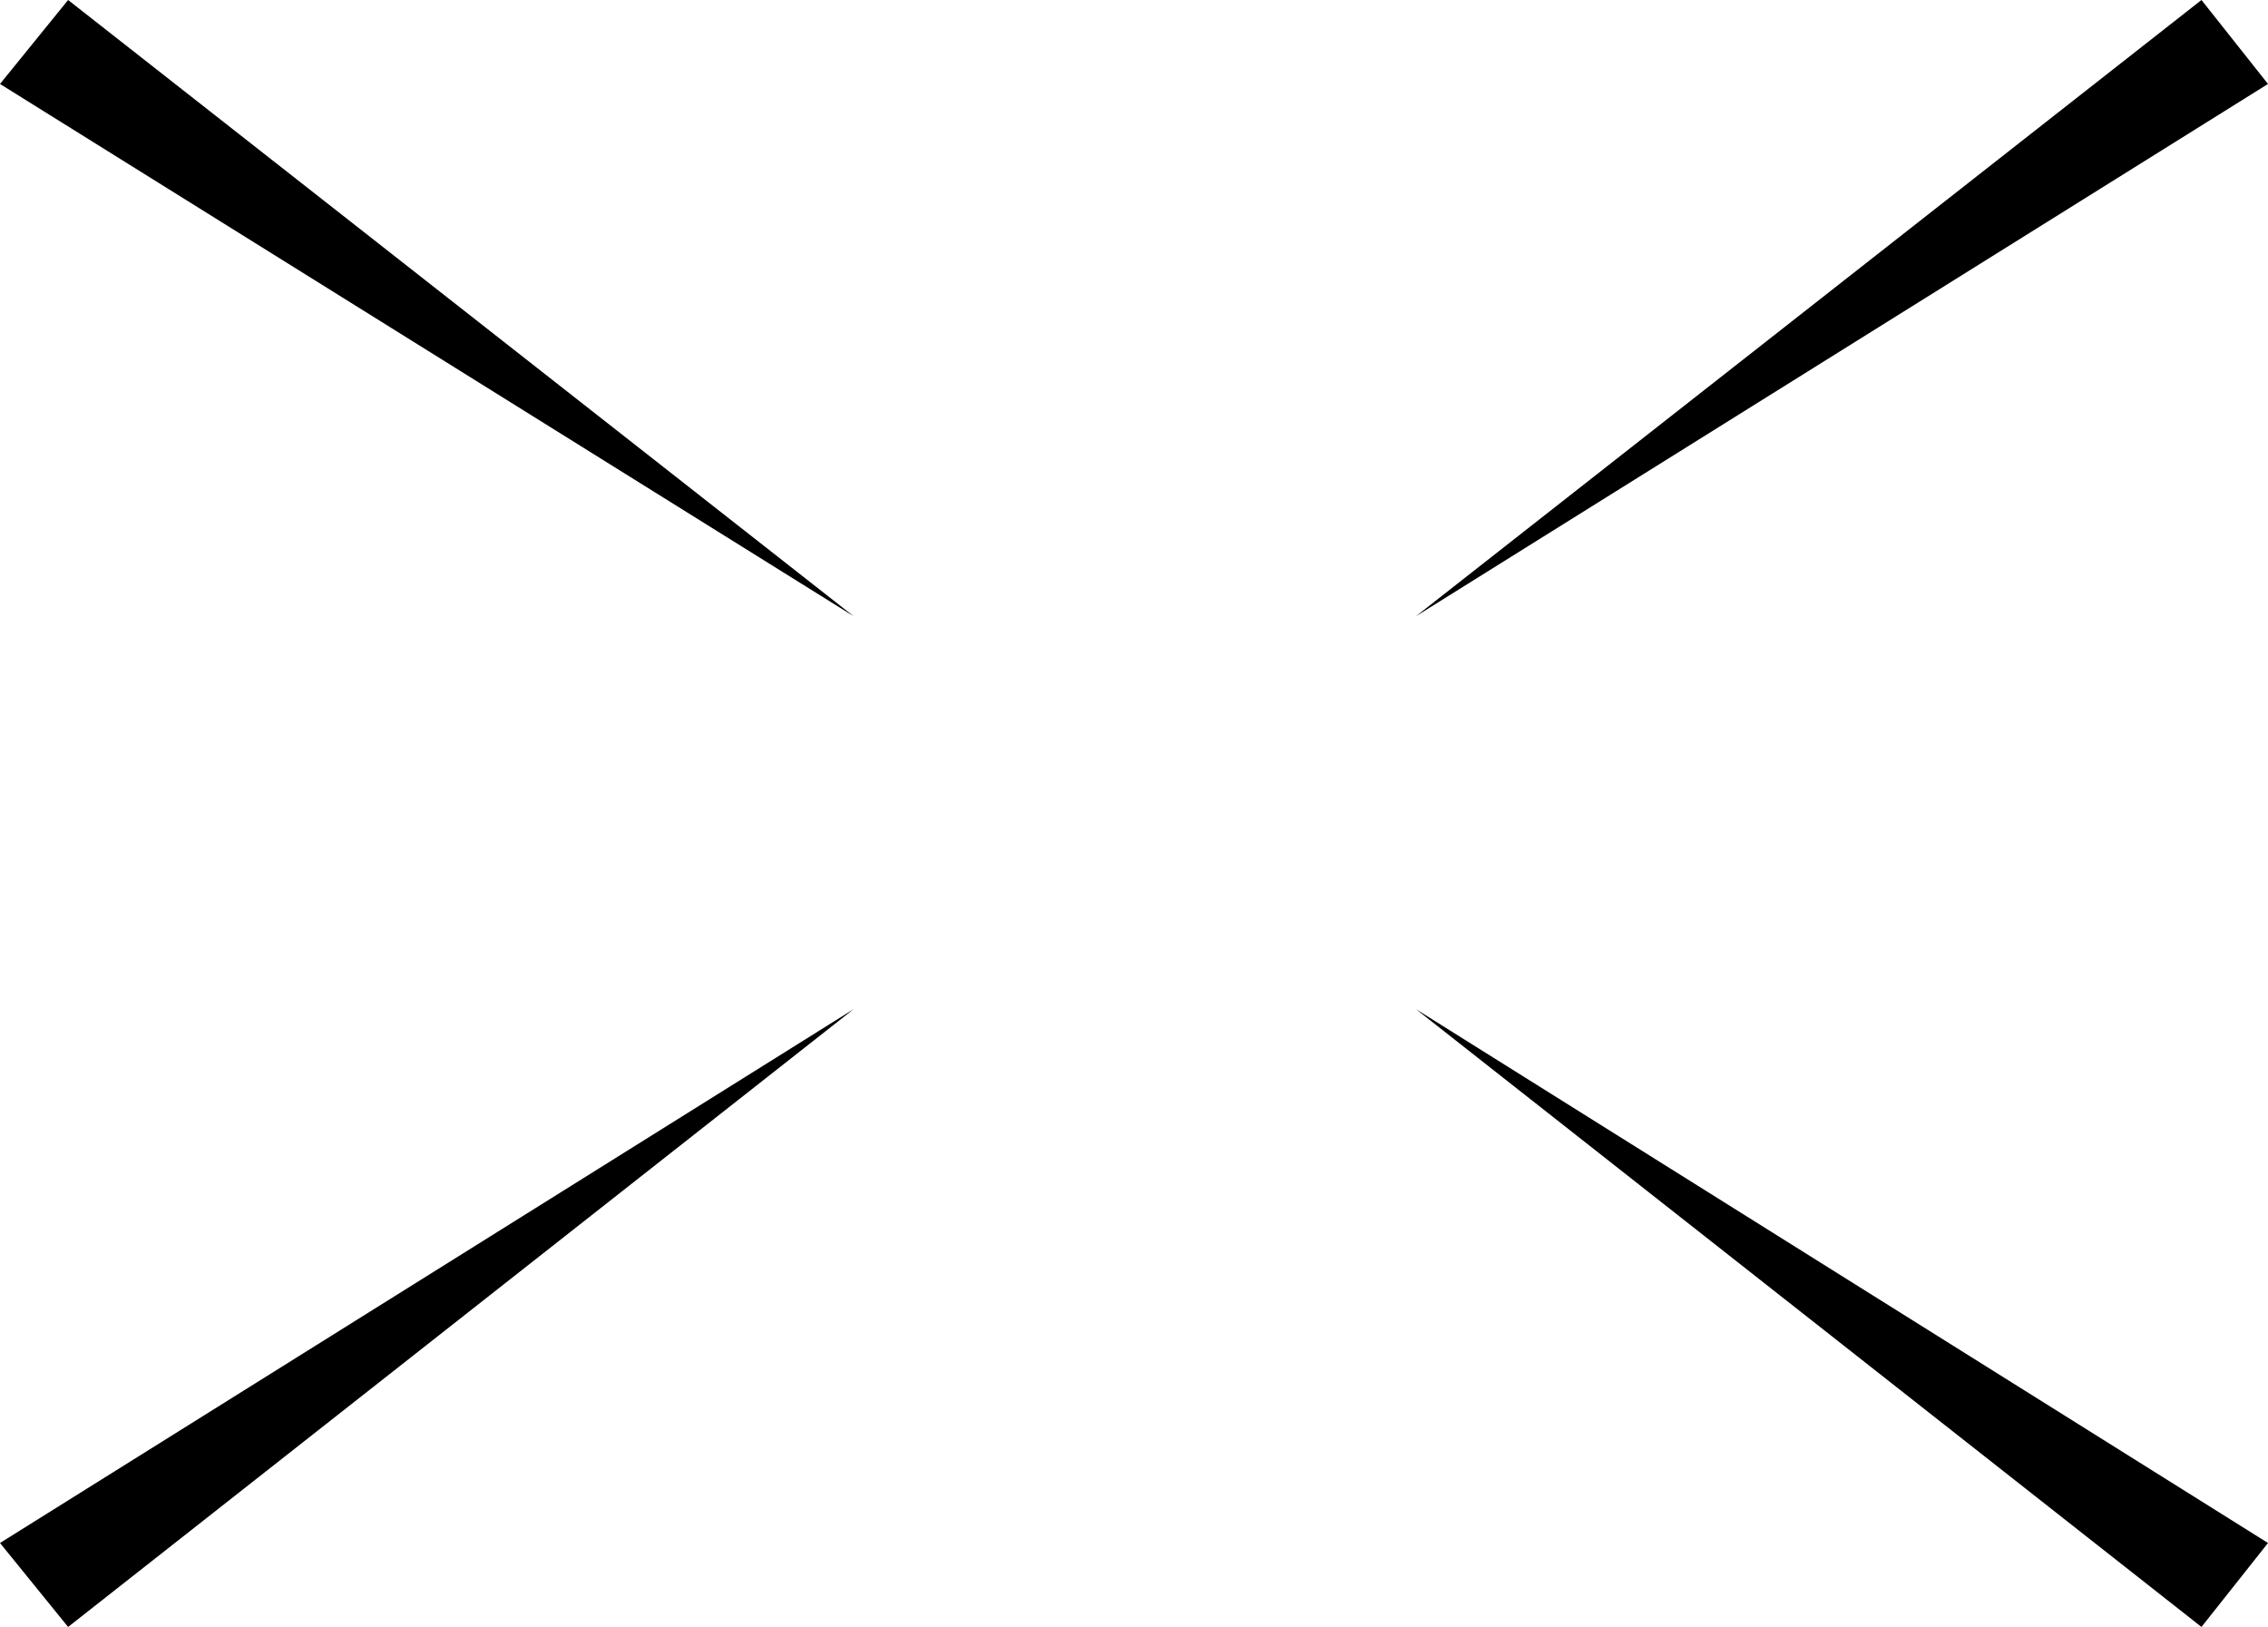<?xml version="1.0" encoding="UTF-8" standalone="no"?>
<svg xmlns:xlink="http://www.w3.org/1999/xlink" height="51.35px" width="71.6px" xmlns="http://www.w3.org/2000/svg">
  <g transform="matrix(1.0, 0.0, 0.0, 1.0, 35.8, 25.65)">
    <path d="M35.8 -23.0 L8.9 -6.2 33.7 -25.65 35.8 -23.0 M33.7 25.7 L8.9 6.2 35.8 23.05 33.7 25.7 M-35.8 -23.0 L-33.65 -25.65 -8.85 -6.2 -35.8 -23.0 M-33.65 25.7 L-35.8 23.05 -8.85 6.2 -33.65 25.7" fill="#000000" fill-rule="evenodd" stroke="none"/>
  </g>
</svg>
